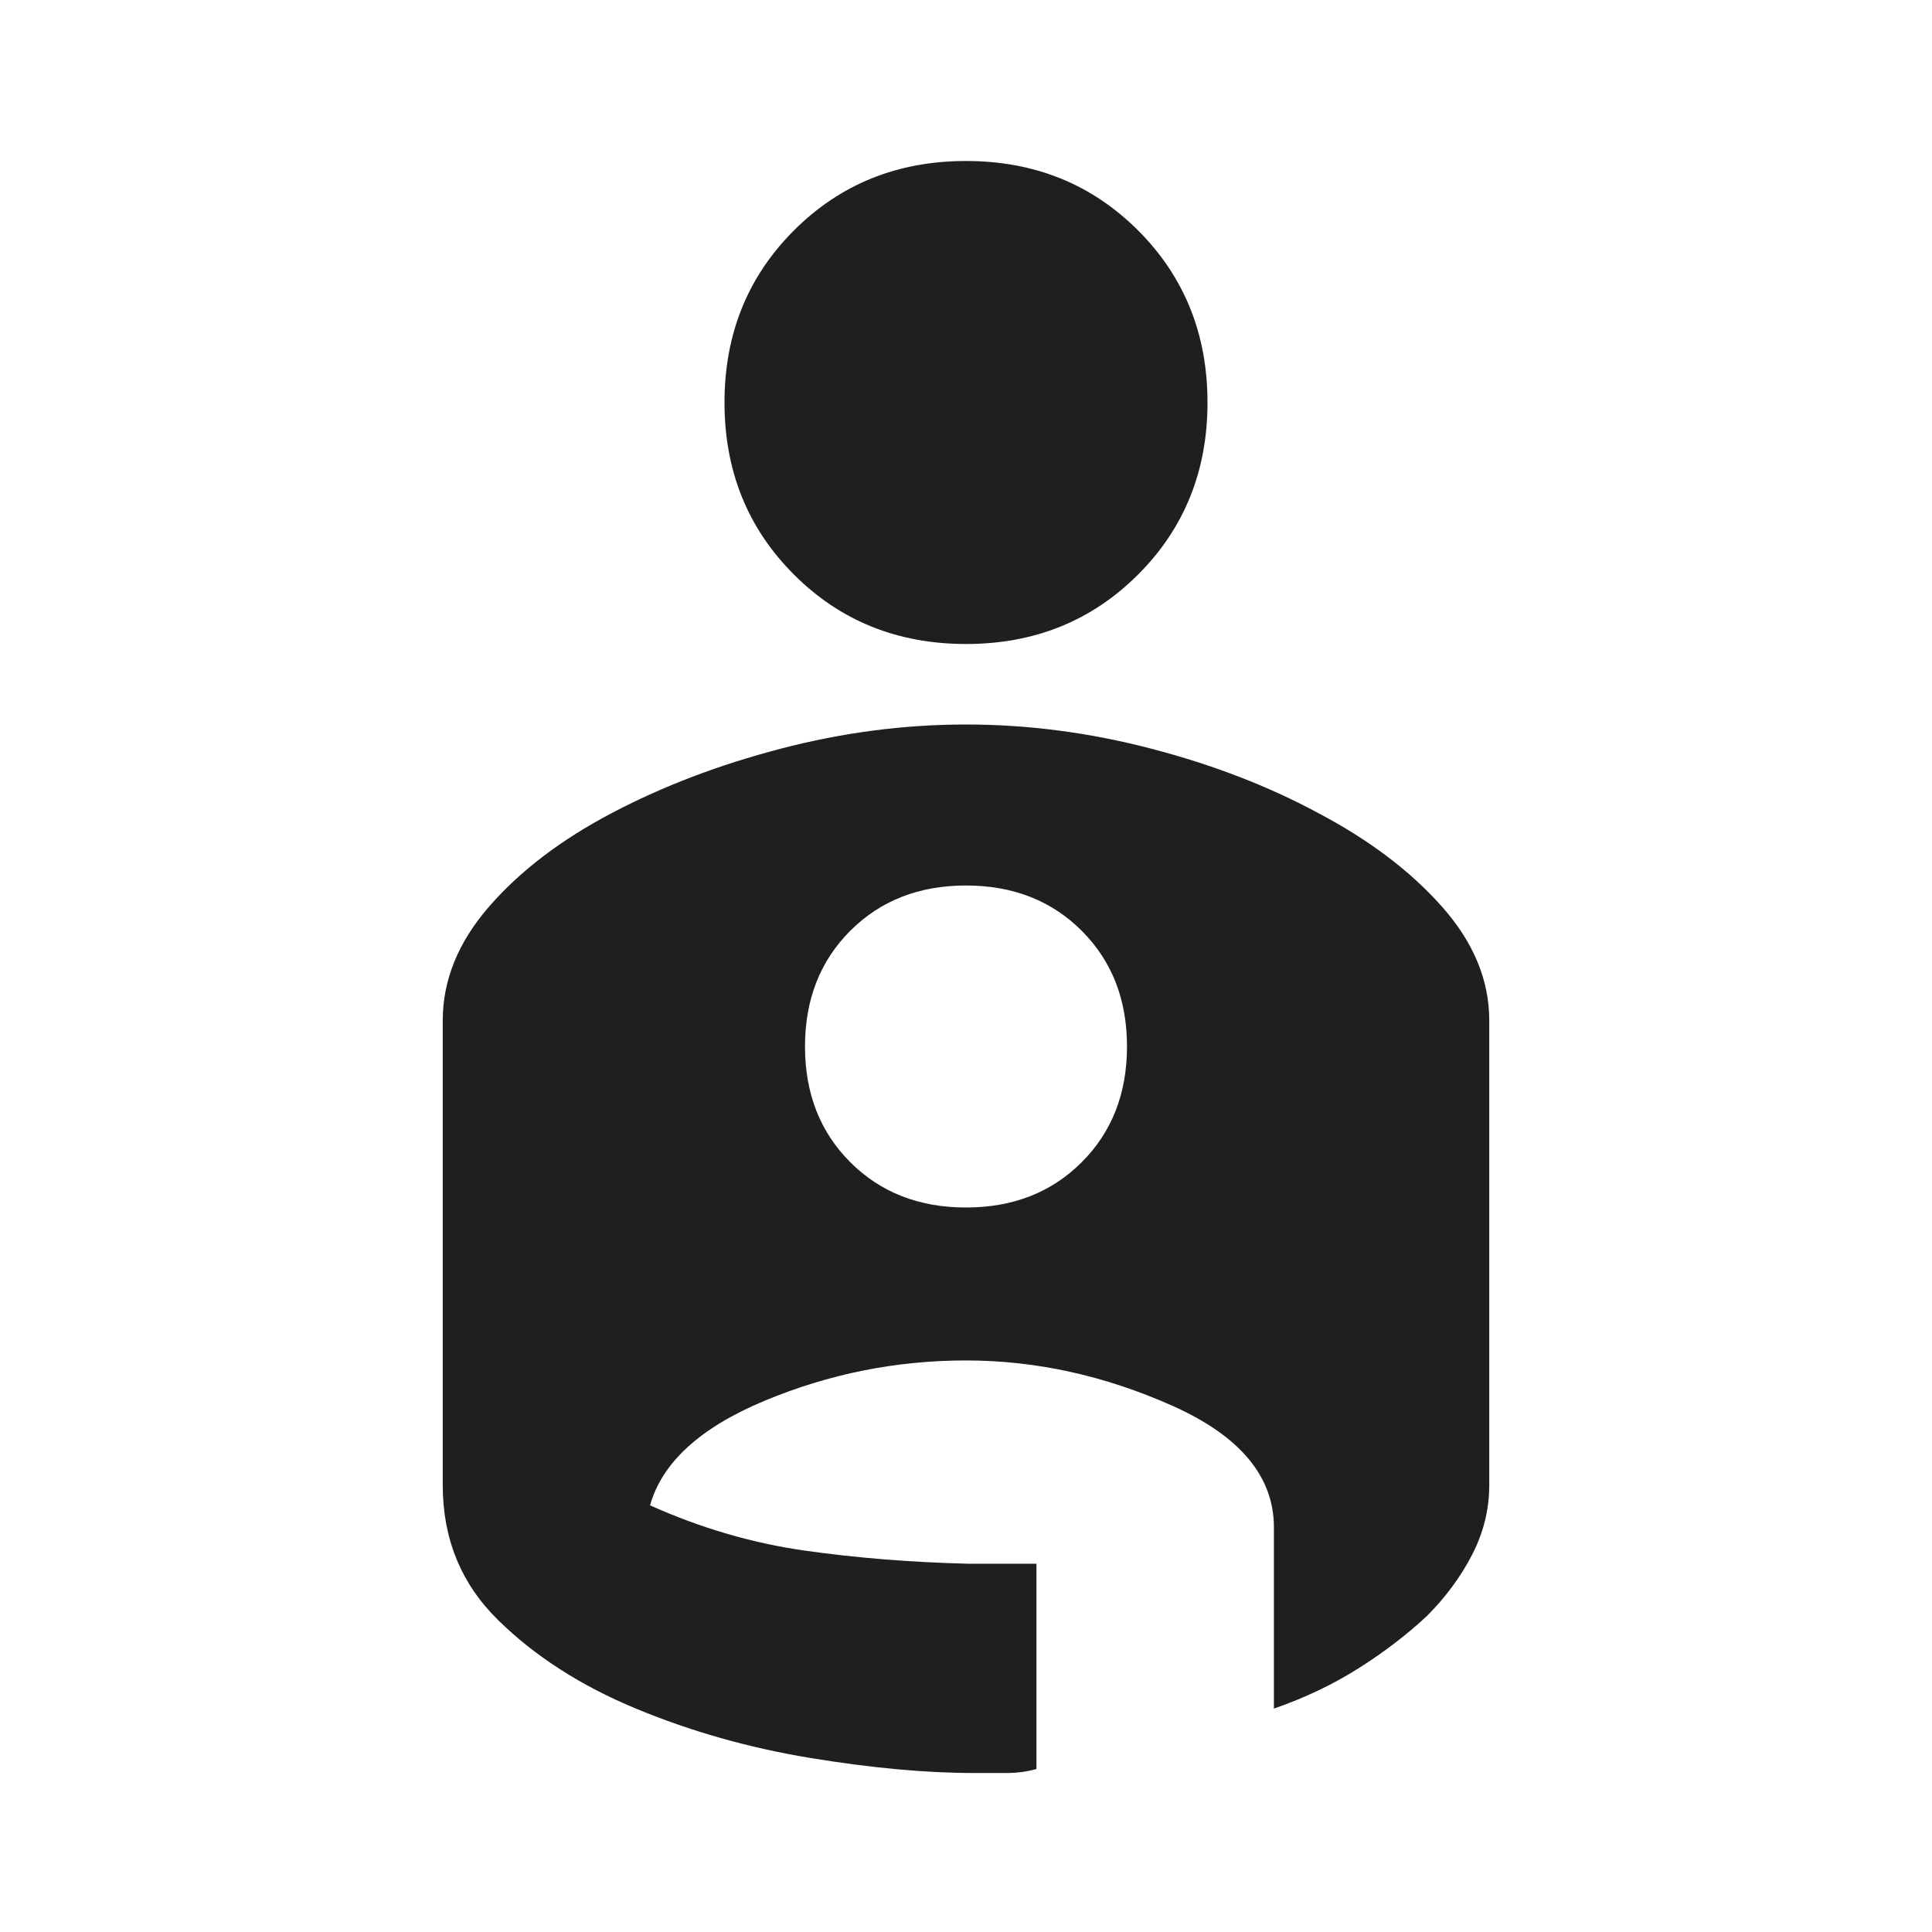 <svg xmlns="http://www.w3.org/2000/svg" height="48px" viewBox="0 -960 960 960" width="48px" fill="#1f1f1f"><path d="M480-880q51 0 85.5 34.5T600-760q0 51-34.5 85.5T480-640q-51 0-85.5-34.5T360-760q0-51 34.5-85.5T480-880Zm0 280q46 0 92 12t83 32q38 20 61.5 46.5T740-453v231q0 18-8.5 34.5T709-157q-15 14-34 26t-42 20v-90q0-38-50.5-60.5T480-284q-52 0-100 20t-57 52q38 17 77 22.5t81 6.5h34v102q-7 2-15 2h-16q-36 0-81.5-7.5T316-111q-41-17-68.5-44T220-222v-231q0-30 23-56.5t61-46.5q38-20 84-32t92-12Zm0 240q35 0 57.5-22.5T560-440q0-35-22.5-57.5T480-520q-35 0-57.5 22.5T400-440q0 35 22.5 57.5T480-360Z"/></svg>